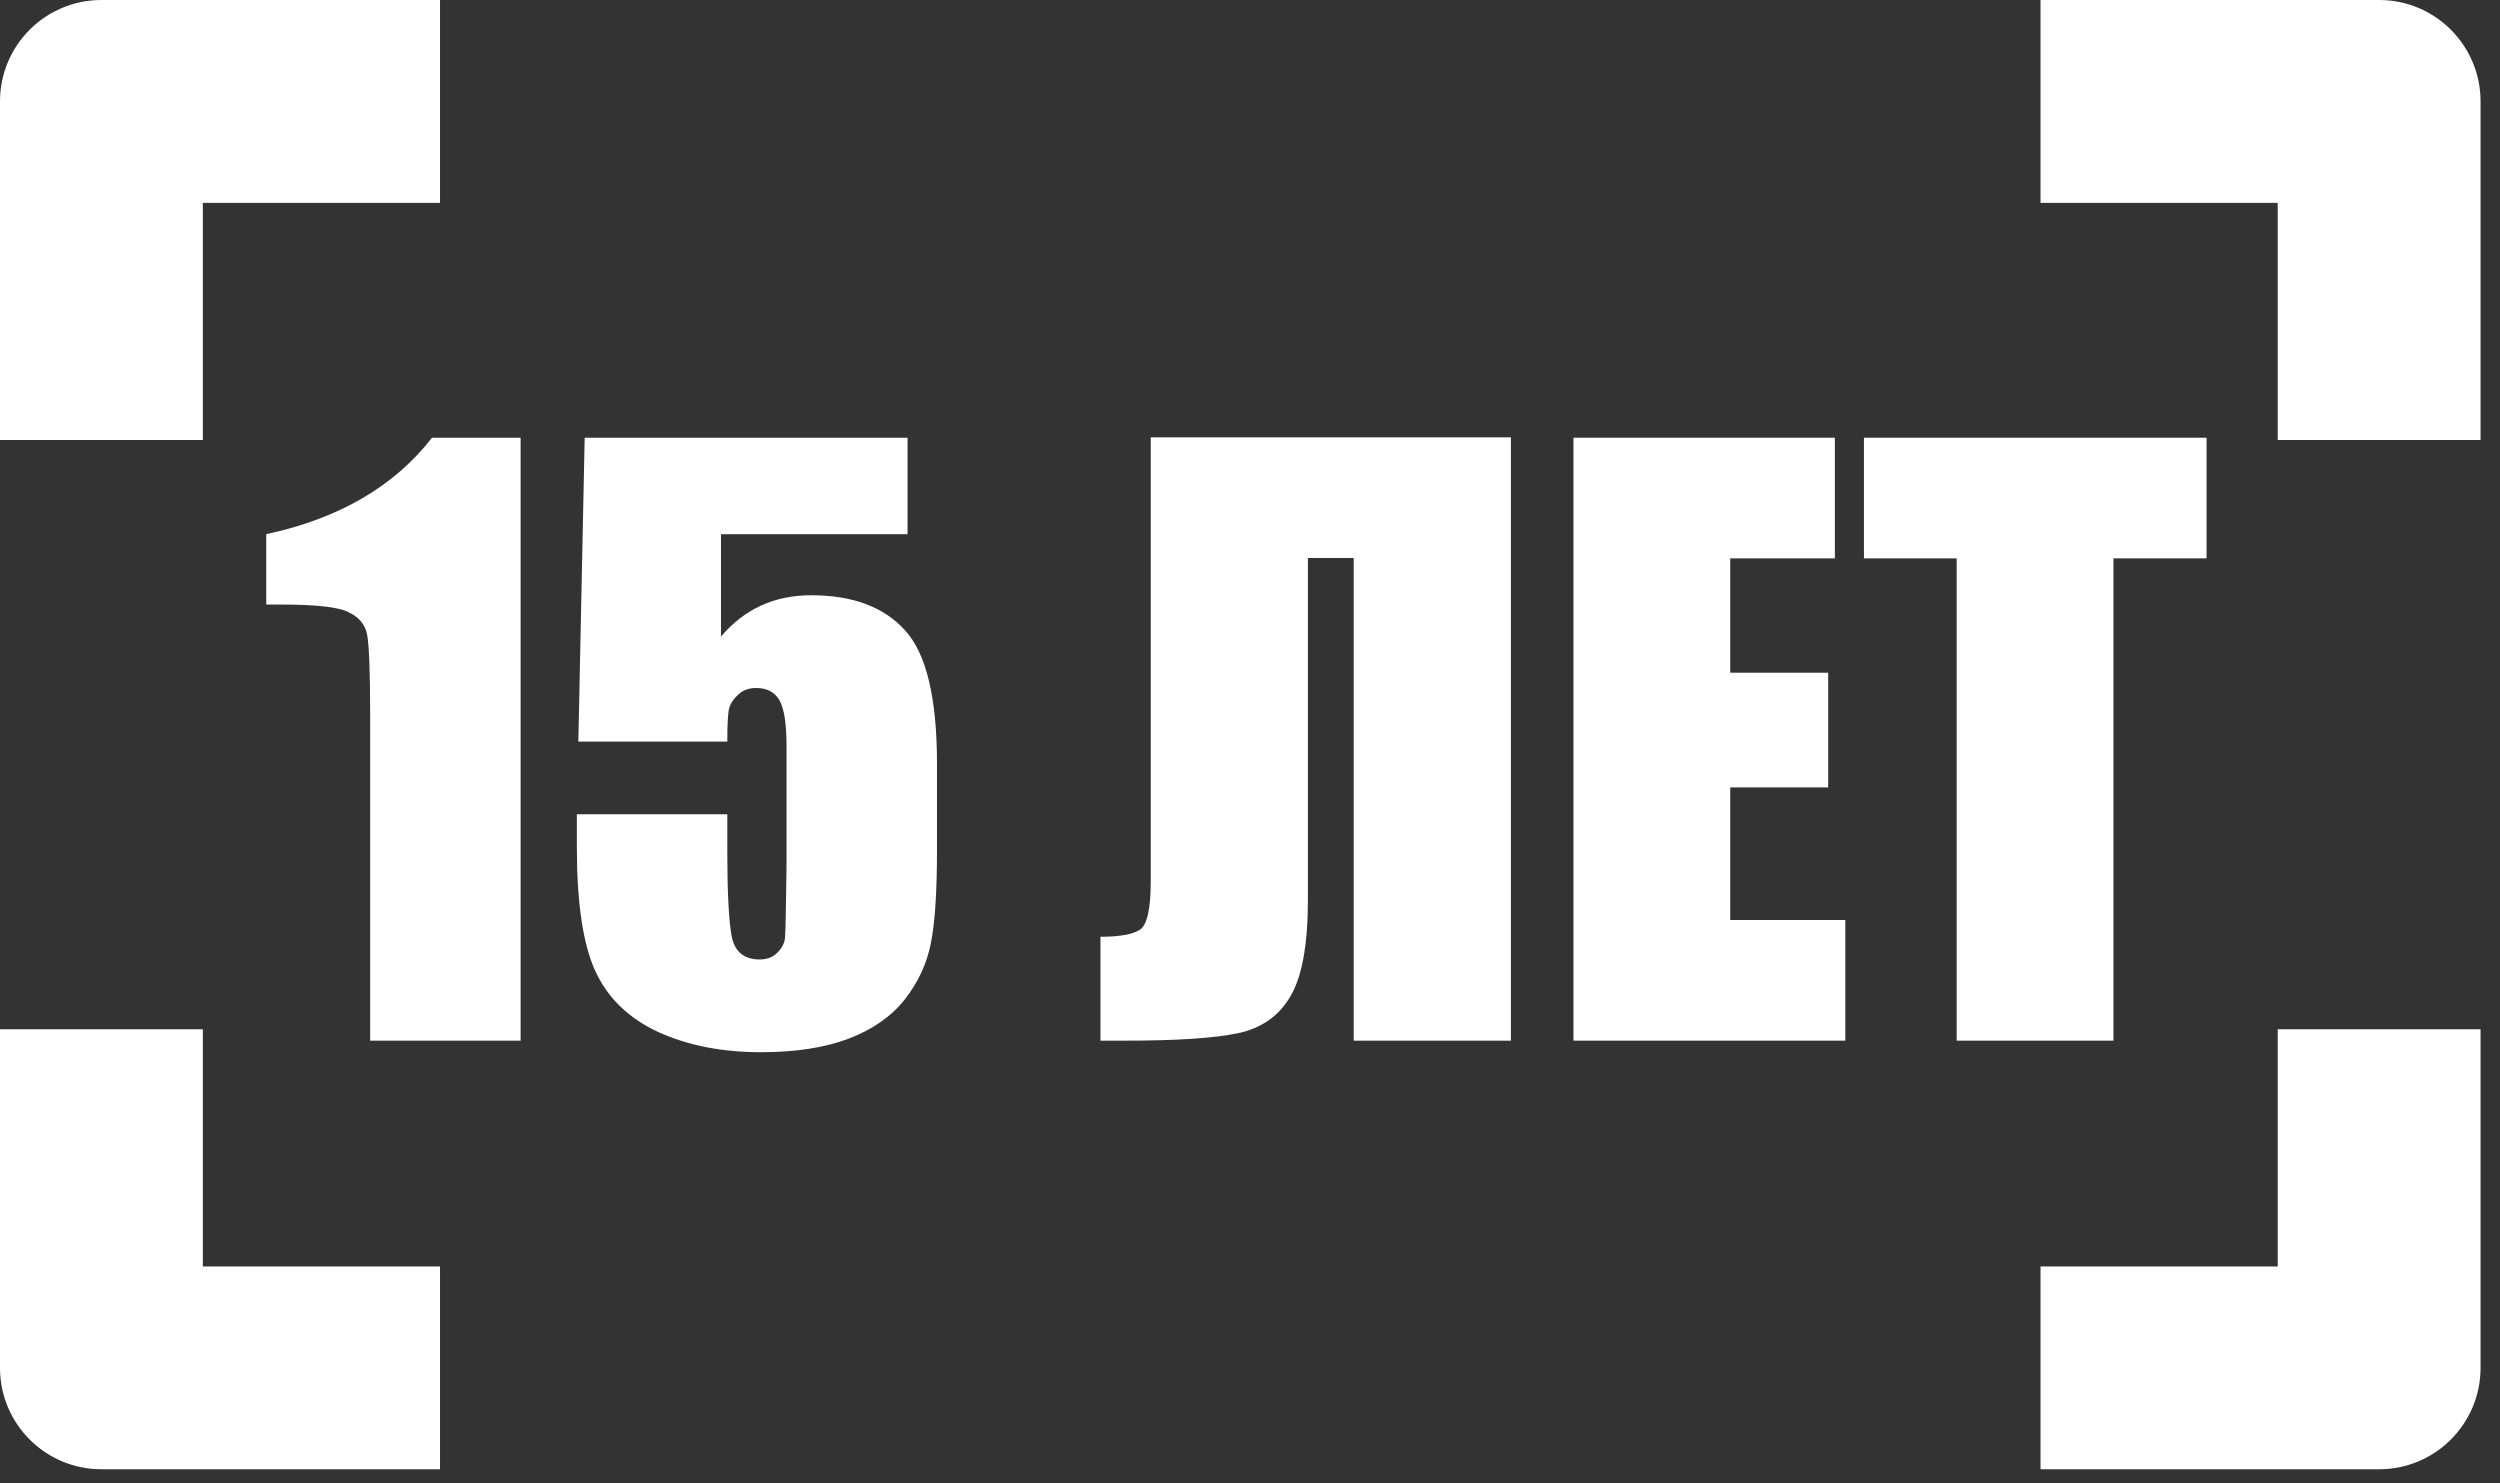<?xml version="1.0" encoding="UTF-8"?> <svg xmlns="http://www.w3.org/2000/svg" width="118" height="70" viewBox="0 0 118 70" fill="none"><rect x="0" y="0" width="118" height="70" fill="#333333" stroke="none"/><path d="M104.149 20.66V26.355H99.755V49.119H92.355V26.355H87.978V20.66H104.149Z" fill="white"></path><path d="M74.267 20.66H86.606V26.355H81.667V31.752H86.29V37.166H81.667V43.424H87.099V49.119H74.267V20.66Z" fill="white"></path><path d="M71.314 49.119H63.895V26.338H61.733V42.457C61.733 44.578 61.458 46.102 60.907 47.027C60.368 47.953 59.542 48.533 58.429 48.768C57.315 49.002 55.54 49.119 53.102 49.119H51.942V44.215C52.845 44.215 53.466 44.103 53.806 43.881C54.145 43.658 54.315 42.897 54.315 41.596V20.643H71.314V49.119Z" fill="white"></path><path d="M42.837 20.66V25.213H34.03V30.047C35.132 28.746 36.55 28.096 38.284 28.096C40.241 28.096 41.718 28.646 42.714 29.748C43.722 30.838 44.226 32.941 44.226 36.059V40.119C44.226 42.135 44.126 43.617 43.927 44.566C43.739 45.504 43.329 46.377 42.696 47.185C42.063 47.982 41.179 48.598 40.042 49.031C38.917 49.453 37.54 49.664 35.911 49.664C34.083 49.664 32.472 49.348 31.077 48.715C29.683 48.07 28.692 47.115 28.106 45.85C27.52 44.584 27.227 42.627 27.227 39.978V38.432H34.329V40.207C34.329 42.047 34.394 43.353 34.523 44.127C34.651 44.9 35.097 45.287 35.858 45.287C36.21 45.287 36.491 45.176 36.702 44.953C36.925 44.73 37.042 44.49 37.054 44.232C37.077 43.975 37.101 42.855 37.124 40.875V35.232C37.124 34.166 37.013 33.44 36.79 33.053C36.567 32.666 36.198 32.473 35.683 32.473C35.355 32.473 35.079 32.572 34.856 32.772C34.634 32.971 34.487 33.188 34.417 33.422C34.358 33.645 34.329 34.172 34.329 35.004H27.298L27.597 20.66H42.837Z" fill="white"></path><path d="M24.573 20.66V49.119H17.472V33.861C17.472 31.658 17.419 30.334 17.314 29.889C17.208 29.443 16.915 29.109 16.435 28.887C15.966 28.652 14.911 28.535 13.271 28.535H12.567V25.213C16.001 24.475 18.608 22.957 20.39 20.66H24.573Z" fill="white"></path><path fill-rule="evenodd" clip-rule="evenodd" d="M112.295 0C114.939 0 117.082 2.143 117.082 4.787V20.769H107.508V9.574L96.313 9.574V0L112.295 0Z" fill="white"></path><path fill-rule="evenodd" clip-rule="evenodd" d="M4.787 0C2.143 0 0 2.143 0 4.787L0 20.769H9.574L9.574 9.574L20.769 9.574V0L4.787 0Z" fill="white"></path><path fill-rule="evenodd" clip-rule="evenodd" d="M4.787 69.349C2.143 69.349 3.05176e-05 67.206 3.05176e-05 64.562L3.05176e-05 48.58H9.574L9.574 59.776H20.769V69.349H4.787Z" fill="white"></path><path fill-rule="evenodd" clip-rule="evenodd" d="M112.295 69.349C114.939 69.349 117.082 67.206 117.082 64.562V48.58H107.508V59.776H96.313V69.349H112.295Z" fill="white"></path></svg> 